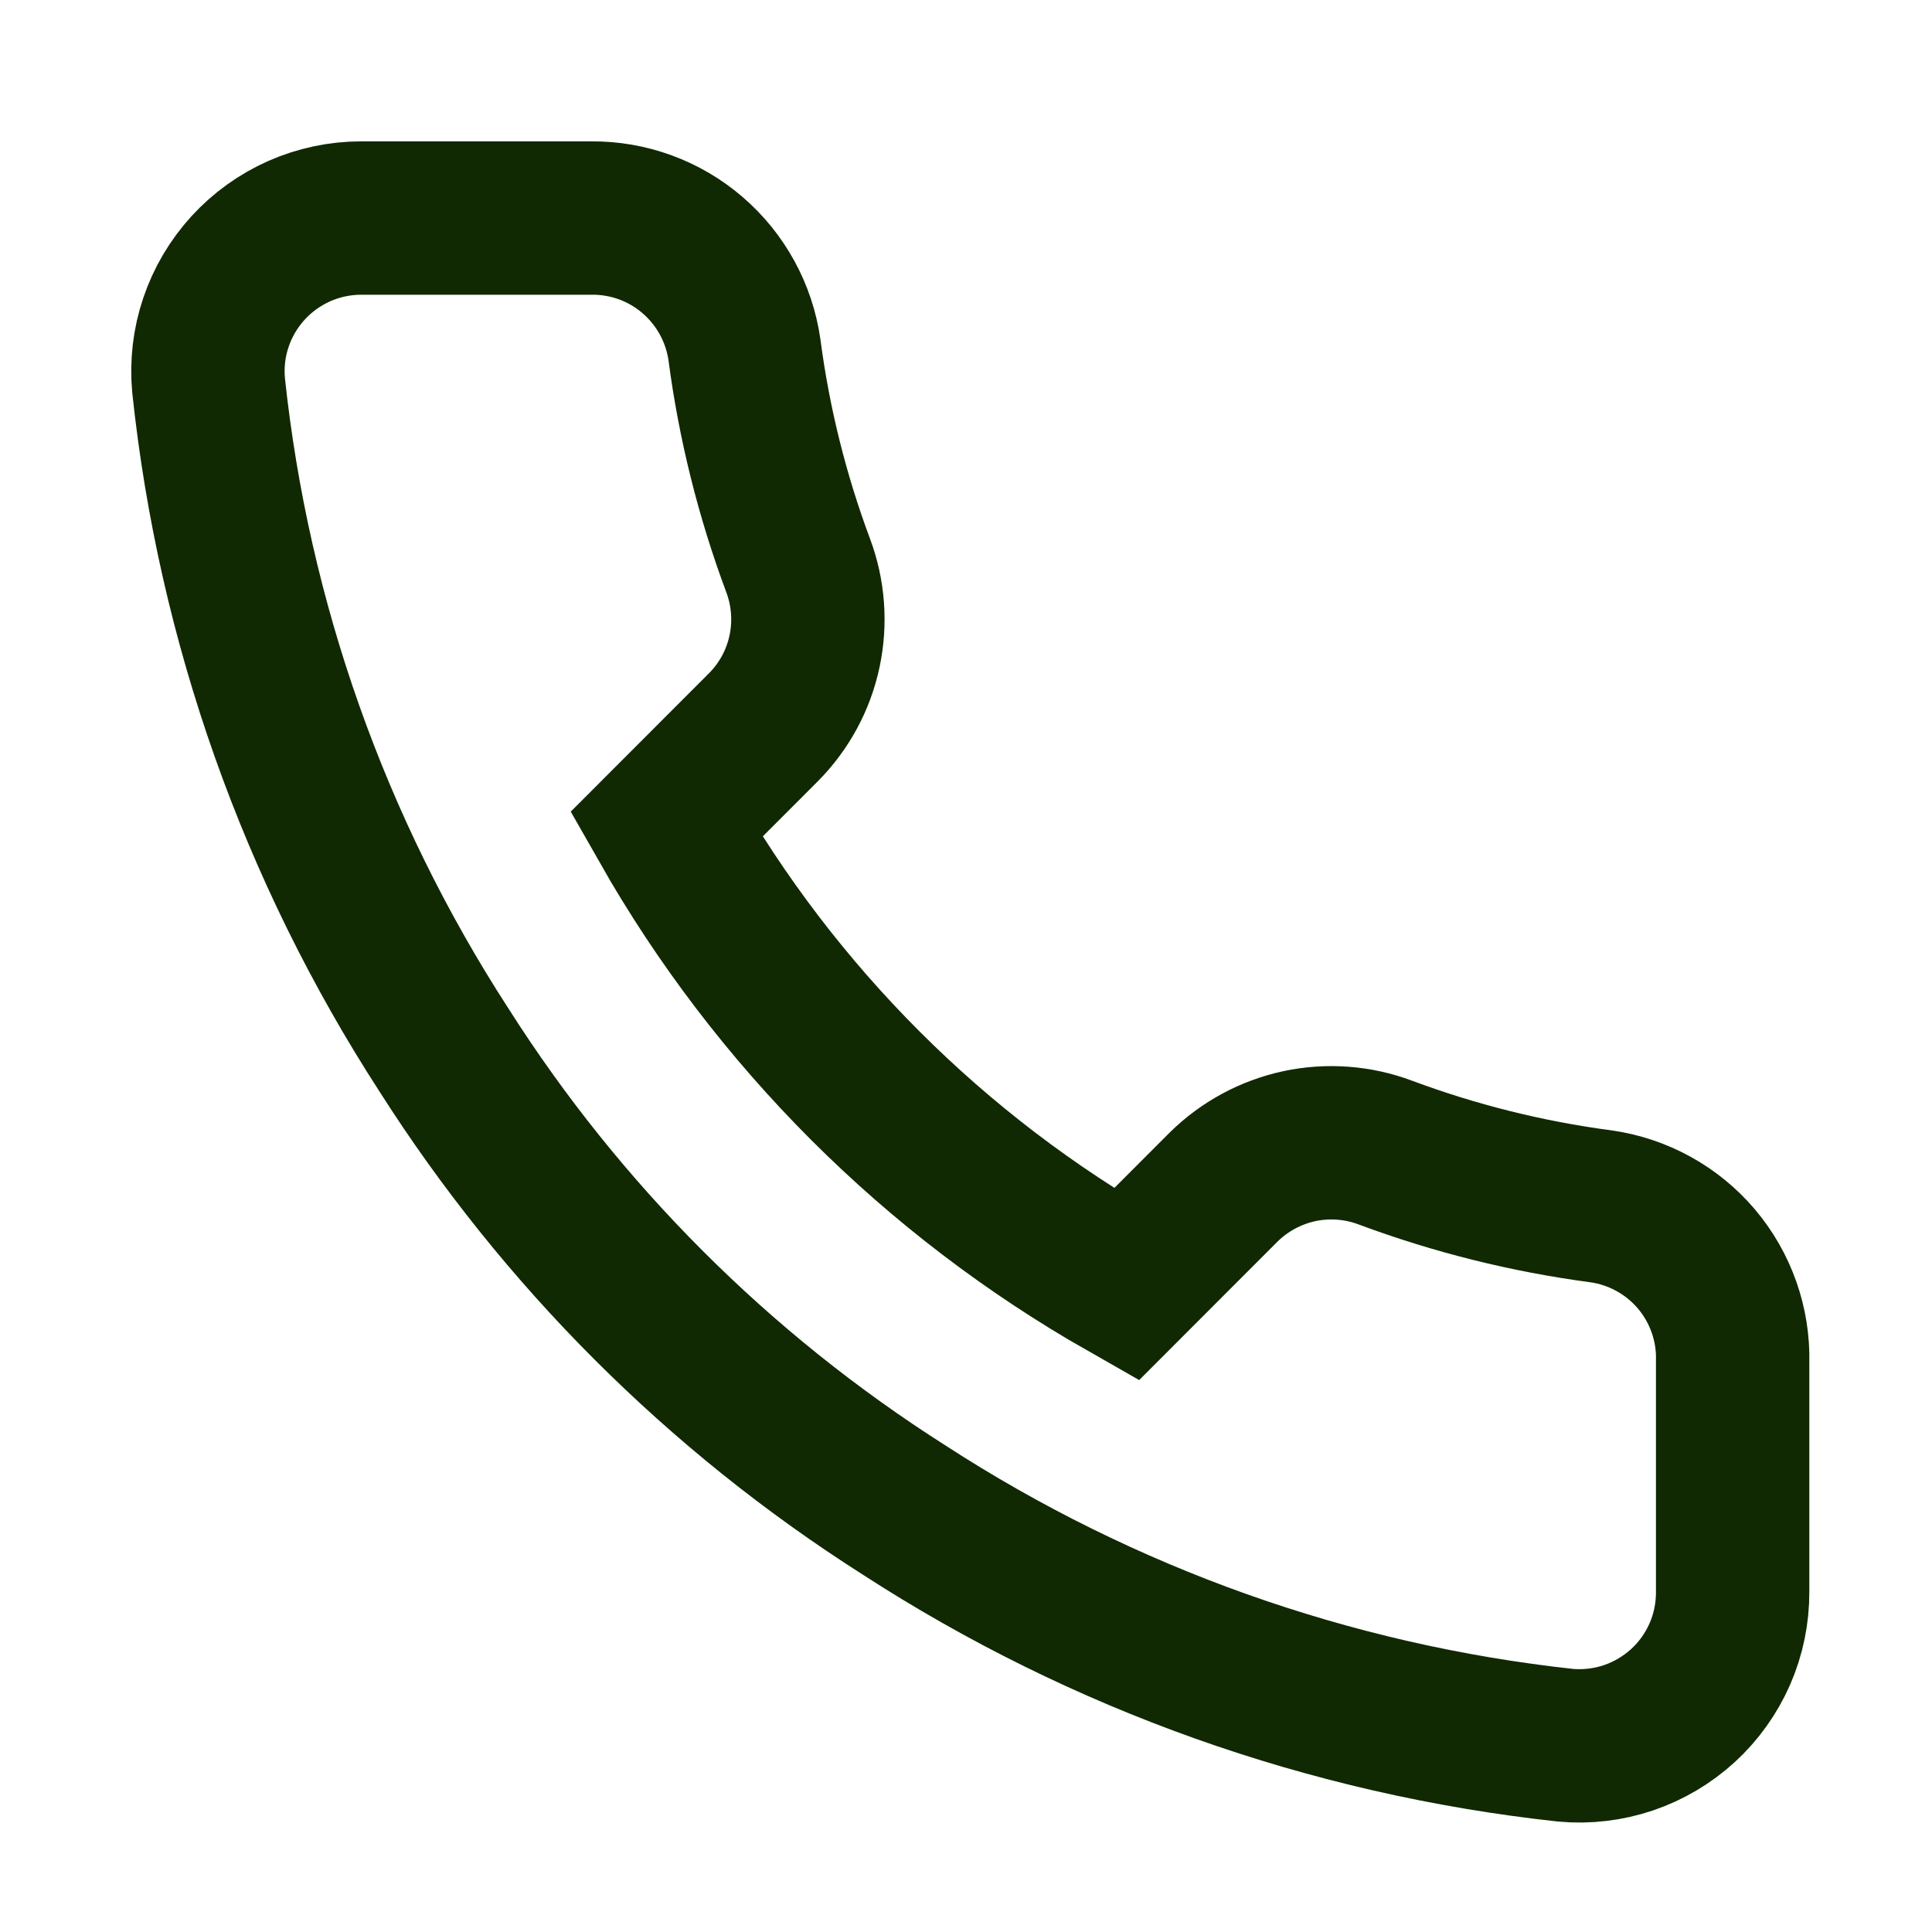 <svg width="21" height="21" viewBox="0 0 21 21" fill="none" xmlns="http://www.w3.org/2000/svg">
<path d="M18.833 14.803V17.303C18.834 17.535 18.787 17.765 18.694 17.978C18.601 18.19 18.465 18.381 18.294 18.538C18.122 18.695 17.921 18.814 17.701 18.889C17.481 18.963 17.248 18.991 17.017 18.97C14.453 18.691 11.989 17.815 9.825 16.412C7.812 15.132 6.105 13.425 4.825 11.412C3.417 9.238 2.54 6.762 2.267 4.187C2.246 3.956 2.273 3.724 2.347 3.505C2.421 3.285 2.54 3.084 2.696 2.913C2.852 2.742 3.042 2.606 3.253 2.512C3.465 2.419 3.694 2.37 3.925 2.37H6.425C6.83 2.366 7.222 2.509 7.528 2.773C7.835 3.037 8.035 3.403 8.092 3.803C8.197 4.603 8.393 5.389 8.675 6.145C8.787 6.443 8.811 6.767 8.745 7.079C8.679 7.391 8.524 7.677 8.3 7.903L7.242 8.962C8.428 11.048 10.155 12.775 12.242 13.962L13.3 12.903C13.527 12.679 13.813 12.525 14.124 12.458C14.436 12.392 14.76 12.416 15.058 12.528C15.815 12.81 16.6 13.006 17.4 13.112C17.805 13.169 18.175 13.373 18.439 13.684C18.703 13.996 18.844 14.395 18.833 14.803Z" stroke="#102902" stroke-width="1.667" stroke-linecap="round"/>
</svg>
